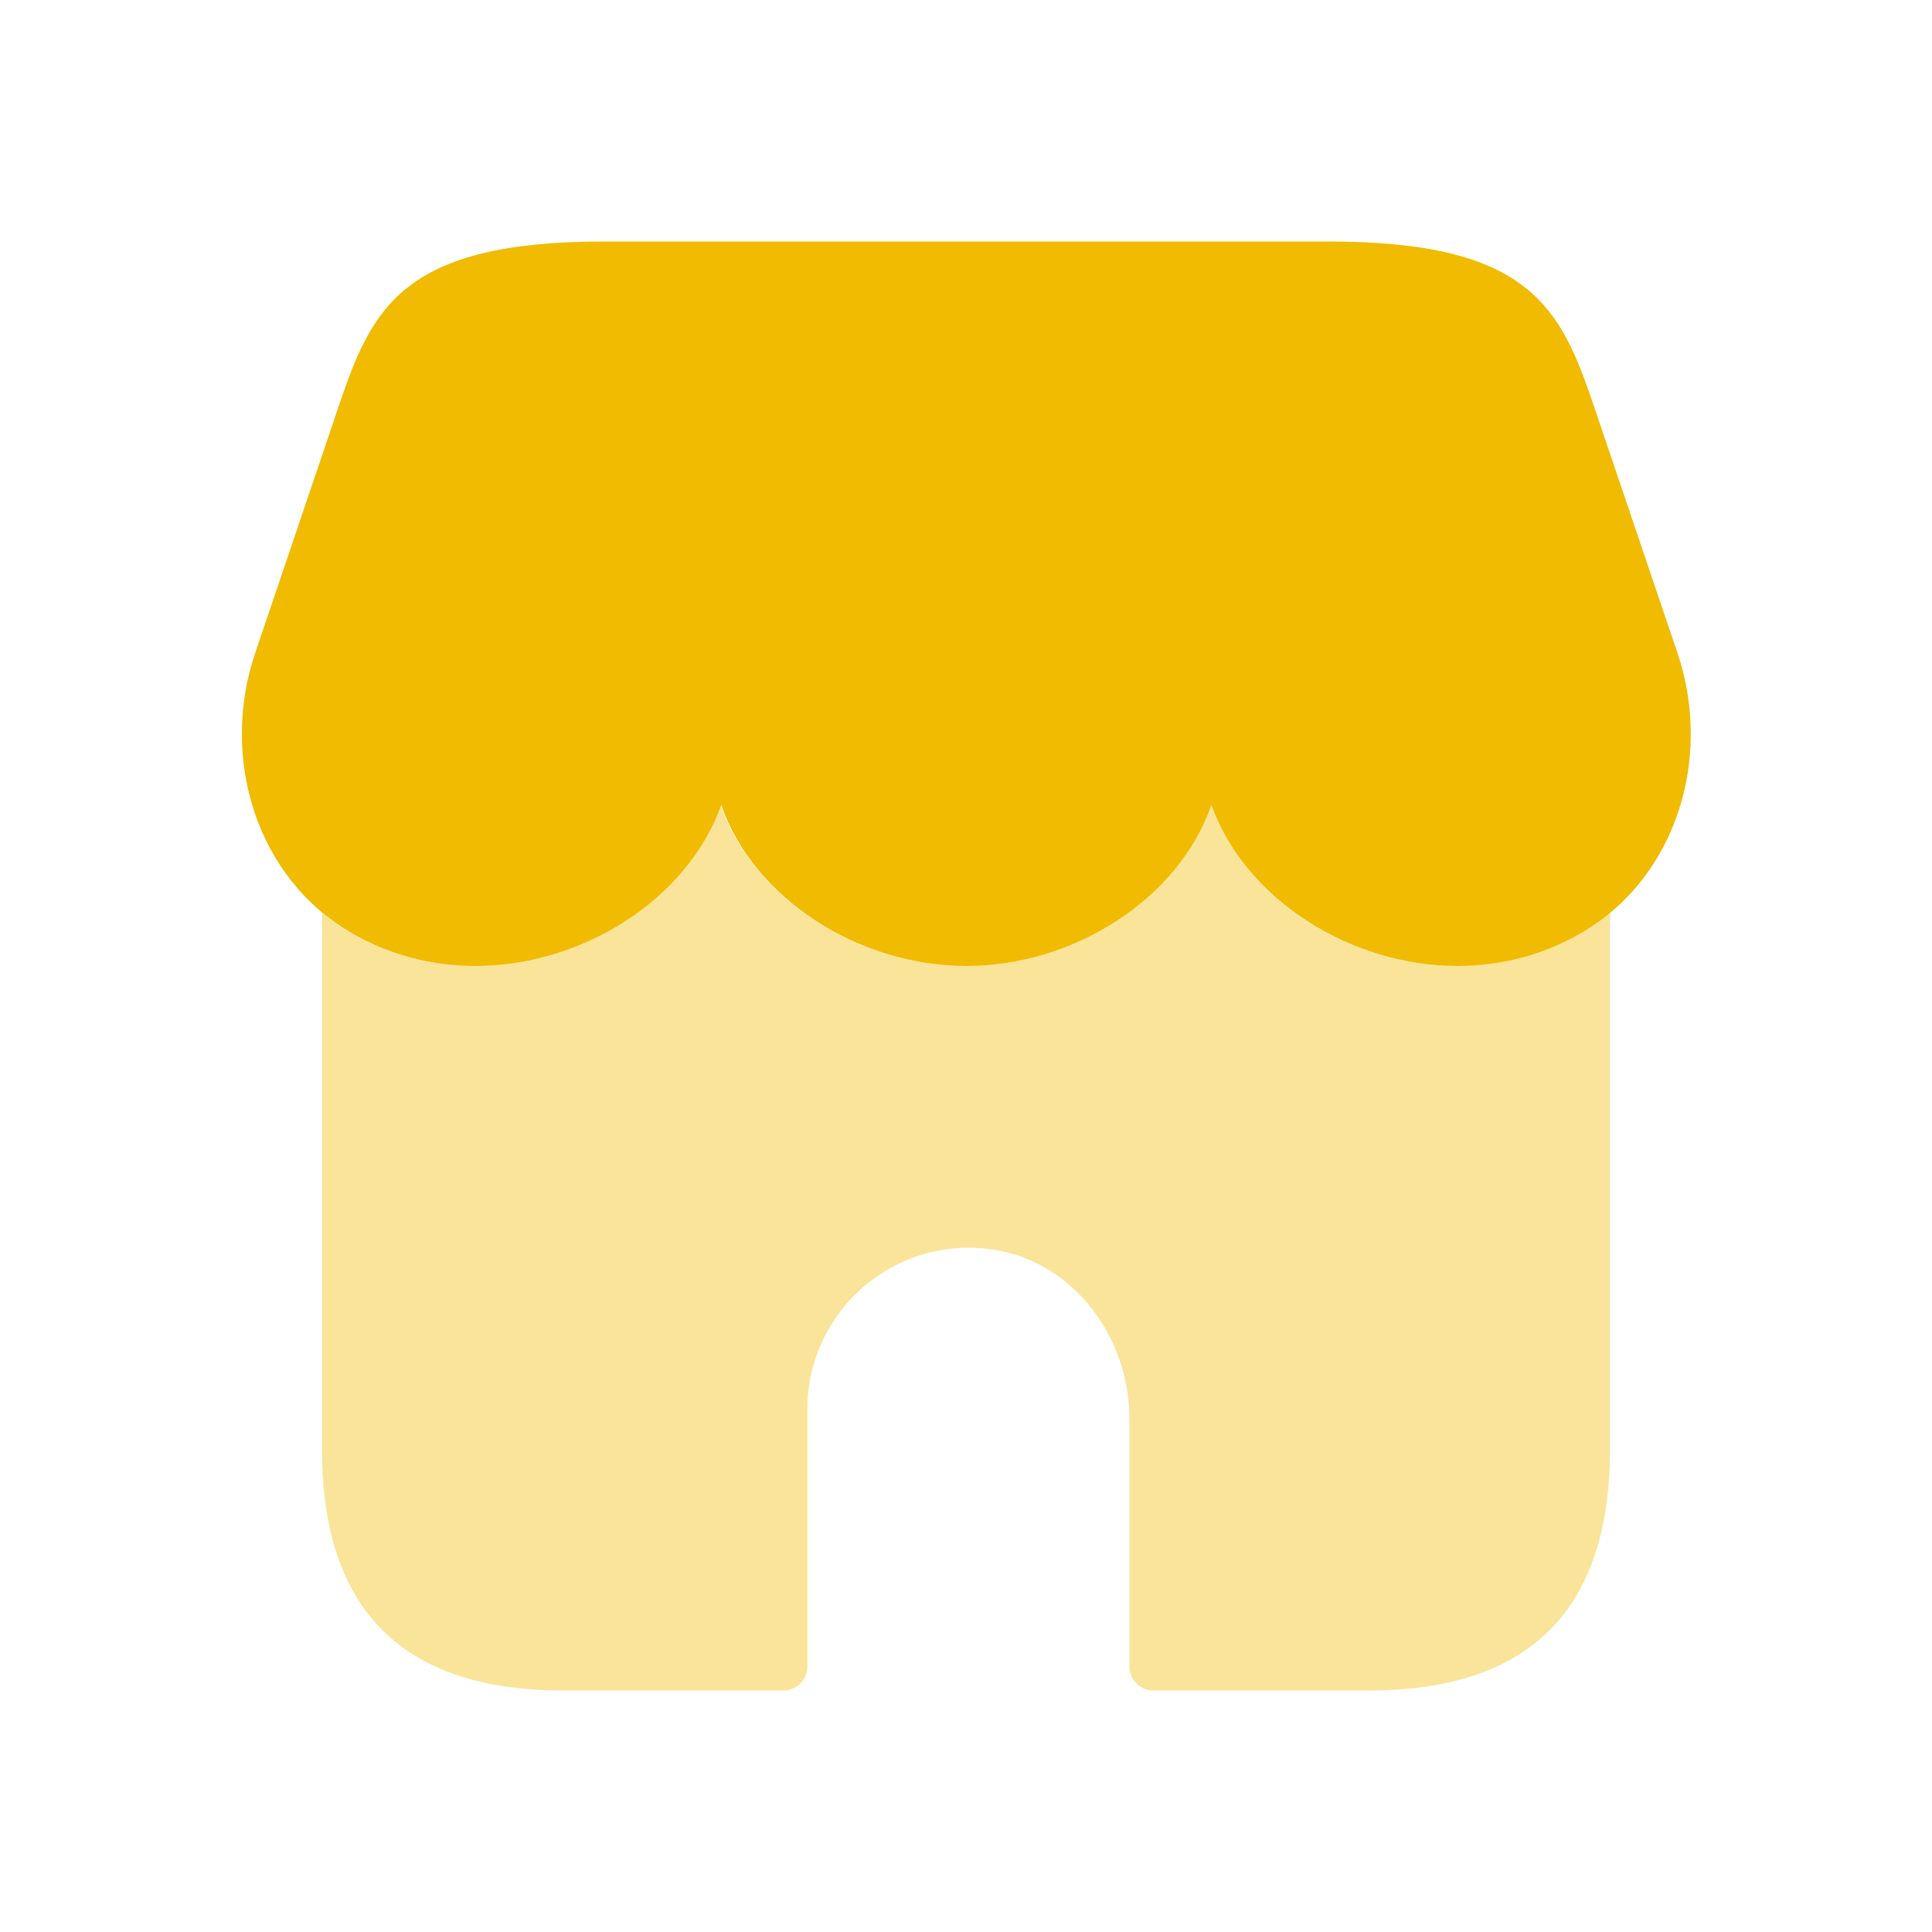 <svg width="35" height="35" viewBox="0 0 35 35" fill="none" xmlns="http://www.w3.org/2000/svg">
<path opacity="0.4" d="M29.167 16.537V26.25C29.167 29.167 27.708 30.625 24.792 30.625H20.898C20.656 30.625 20.46 30.43 20.46 30.187V25.699C20.46 24.245 19.476 22.889 18.042 22.646C16.221 22.34 14.627 23.753 14.627 25.521V30.187C14.627 30.43 14.432 30.625 14.19 30.625H10.208C7.292 30.625 5.833 29.167 5.833 26.25V16.537C5.994 16.669 6.169 16.8 6.358 16.902C7.014 17.281 7.787 17.5 8.604 17.5C10.544 17.5 12.454 16.29 13.052 14.583C13.65 16.29 15.56 17.5 17.5 17.5C19.439 17.5 21.35 16.29 21.948 14.583C22.546 16.29 24.456 17.5 26.396 17.5C27.212 17.5 27.985 17.281 28.642 16.902C28.831 16.8 29.006 16.669 29.167 16.537Z" fill="#F0BB00"/>
<path d="M10.945 4.375C7.299 4.375 6.74 5.571 6.14 7.347L4.623 11.829C3.984 13.716 4.63 15.899 6.372 16.905C7.026 17.284 7.792 17.5 8.61 17.5C10.55 17.5 12.459 16.29 13.065 14.583C13.657 16.29 15.566 17.5 17.506 17.5C19.445 17.5 21.354 16.29 21.946 14.583C22.553 16.29 24.464 17.5 26.402 17.5C27.221 17.5 27.985 17.284 28.64 16.905C30.381 15.899 31.027 13.716 30.389 11.829L28.872 7.347C28.271 5.571 27.713 4.375 24.067 4.375H10.945Z" fill="#F0BB00"/>
</svg>
